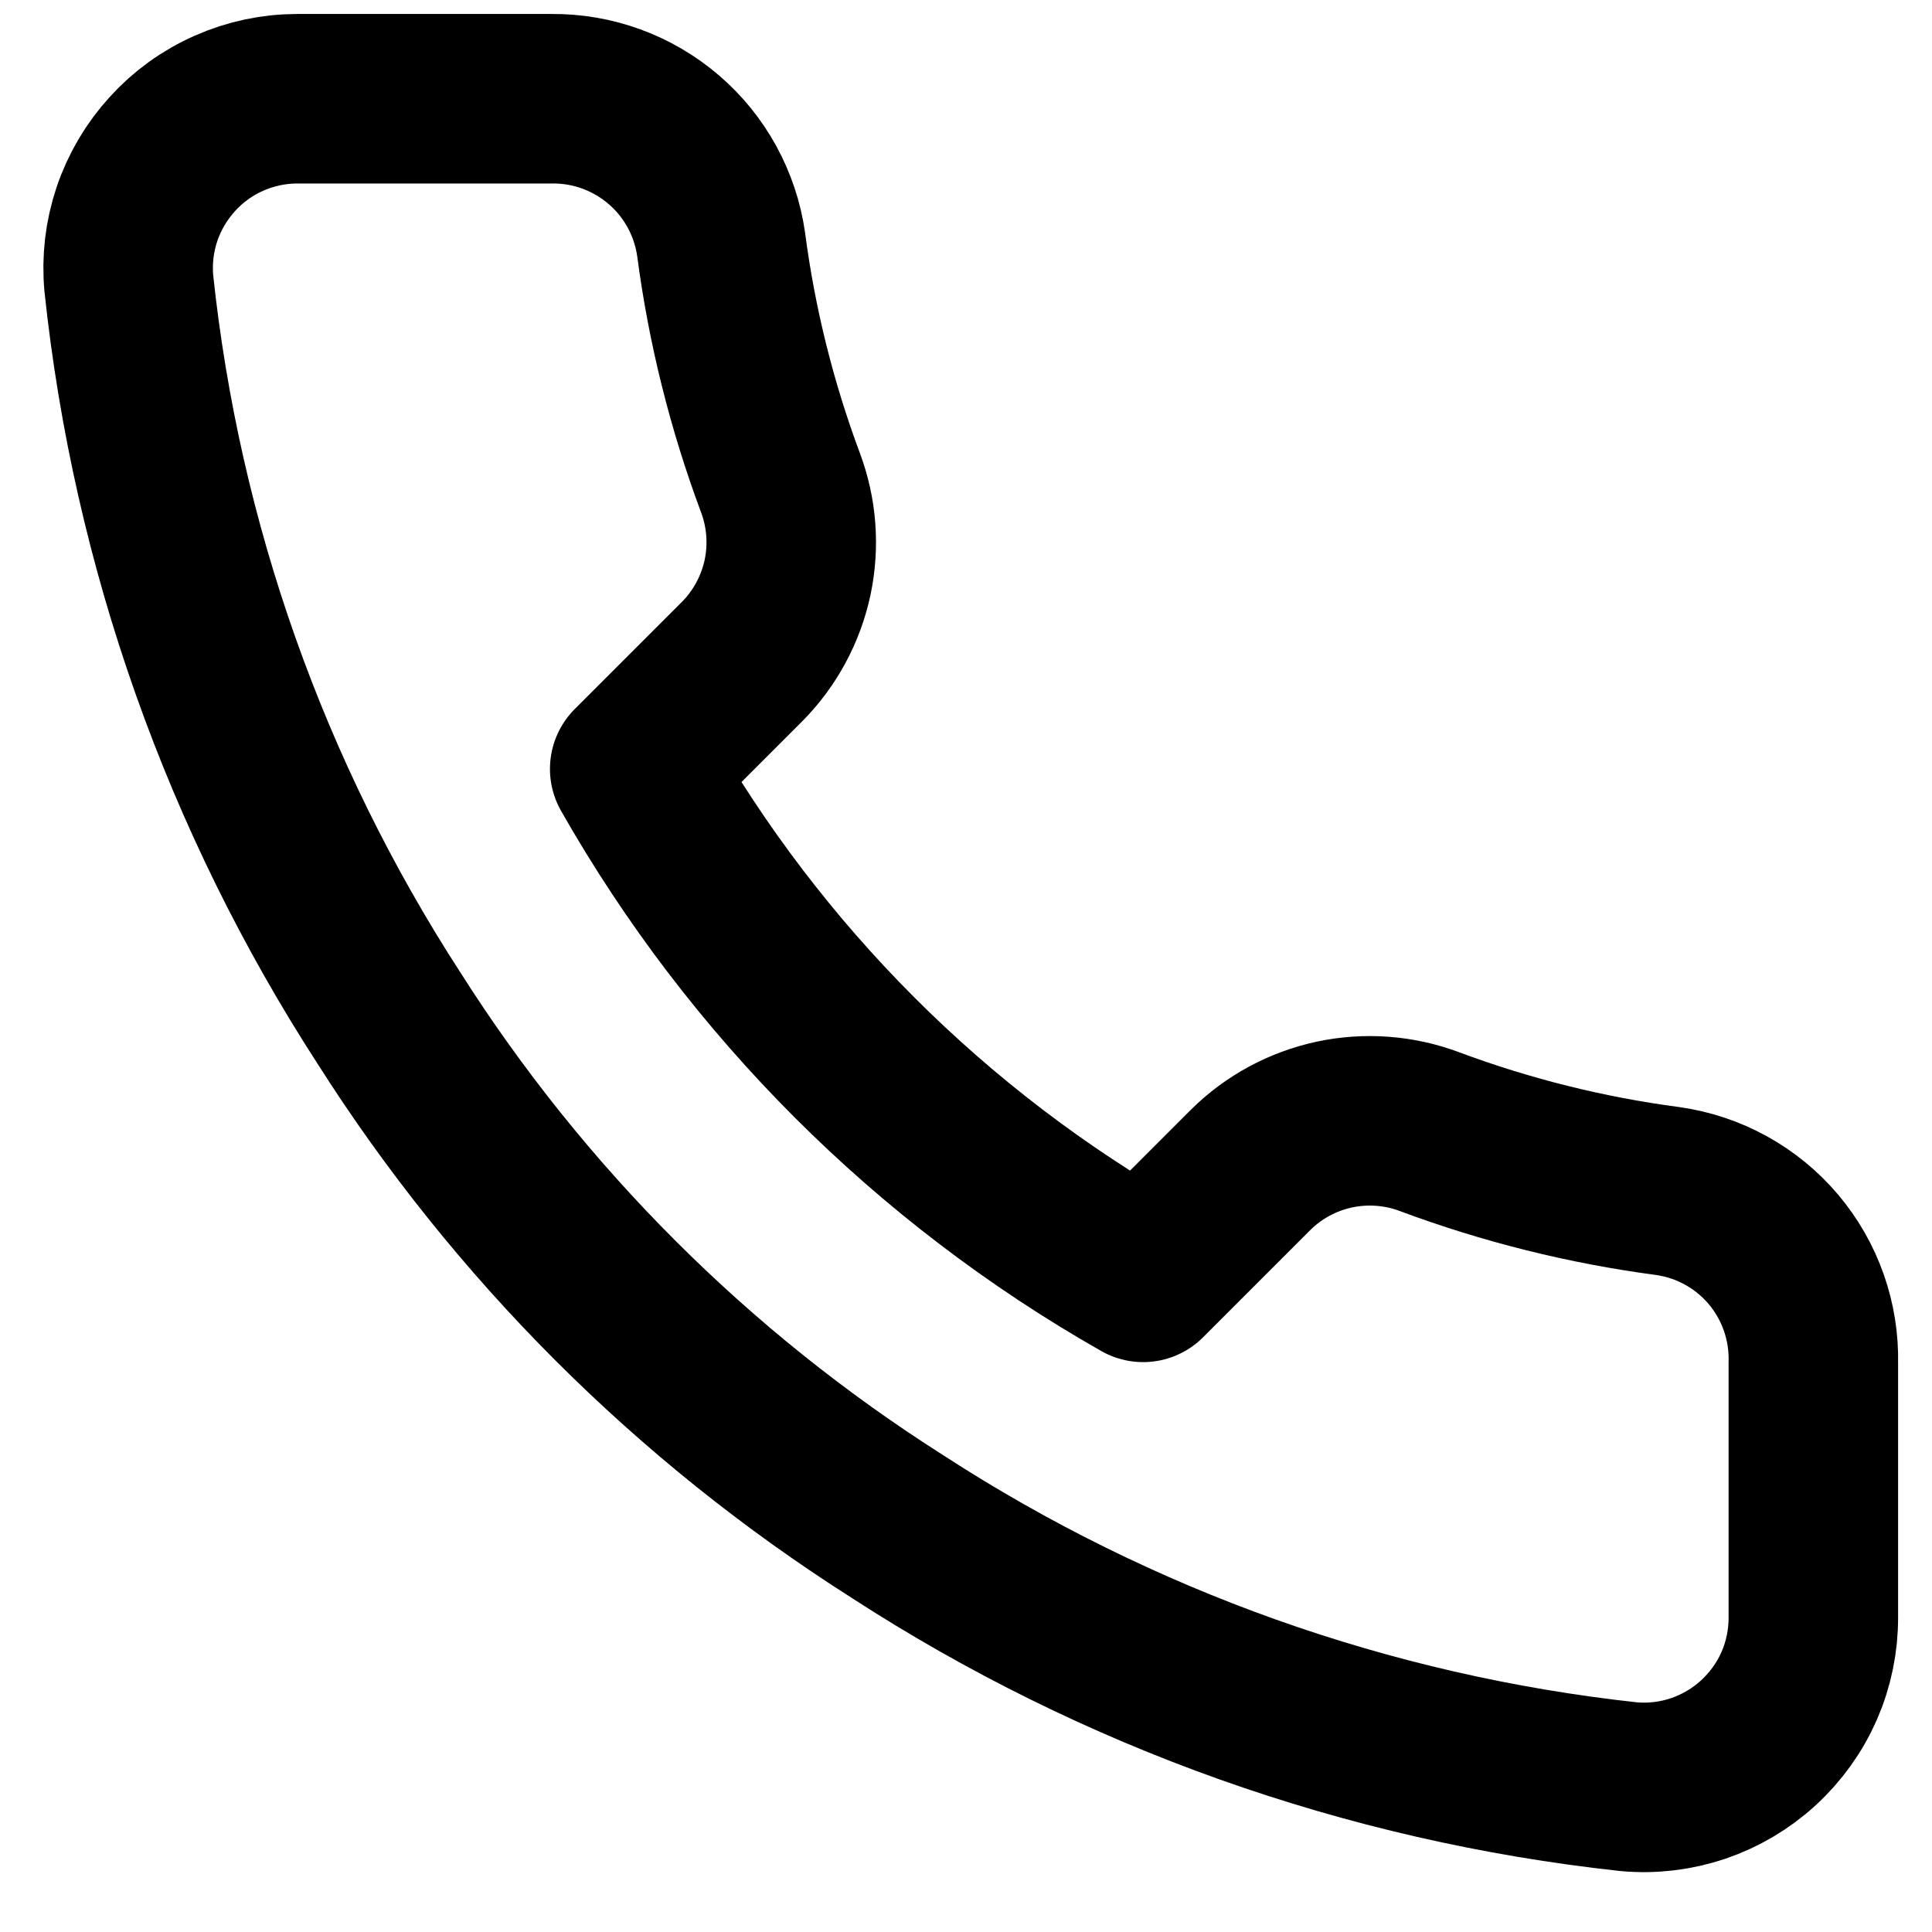 <svg width="19" height="19" viewBox="0 0 19 19" fill="none" xmlns="http://www.w3.org/2000/svg">
<path d="M17.833 13.404V15.904C17.834 16.136 17.787 16.366 17.694 16.579C17.601 16.791 17.464 16.982 17.293 17.139C17.122 17.296 16.92 17.415 16.701 17.49C16.481 17.564 16.248 17.592 16.017 17.571C13.452 17.292 10.989 16.416 8.825 15.012C6.811 13.733 5.104 12.026 3.825 10.012C2.417 7.838 1.54 5.363 1.267 2.787C1.246 2.557 1.273 2.325 1.347 2.105C1.421 1.886 1.54 1.685 1.696 1.514C1.851 1.343 2.041 1.206 2.253 1.113C2.465 1.019 2.693 0.971 2.925 0.971H5.425C5.829 0.967 6.221 1.11 6.528 1.374C6.835 1.637 7.035 2.004 7.092 2.404C7.197 3.204 7.393 3.99 7.675 4.746C7.787 5.044 7.811 5.368 7.745 5.68C7.678 5.991 7.524 6.278 7.3 6.504L6.242 7.562C7.428 9.649 9.155 11.376 11.242 12.562L12.3 11.504C12.526 11.28 12.812 11.126 13.124 11.059C13.436 10.993 13.76 11.017 14.058 11.129C14.814 11.411 15.6 11.607 16.4 11.713C16.805 11.77 17.174 11.973 17.439 12.285C17.703 12.597 17.843 12.995 17.833 13.404Z" stroke="black" stroke-width="1.667" stroke-linecap="round" stroke-linejoin="round"/>
</svg>

